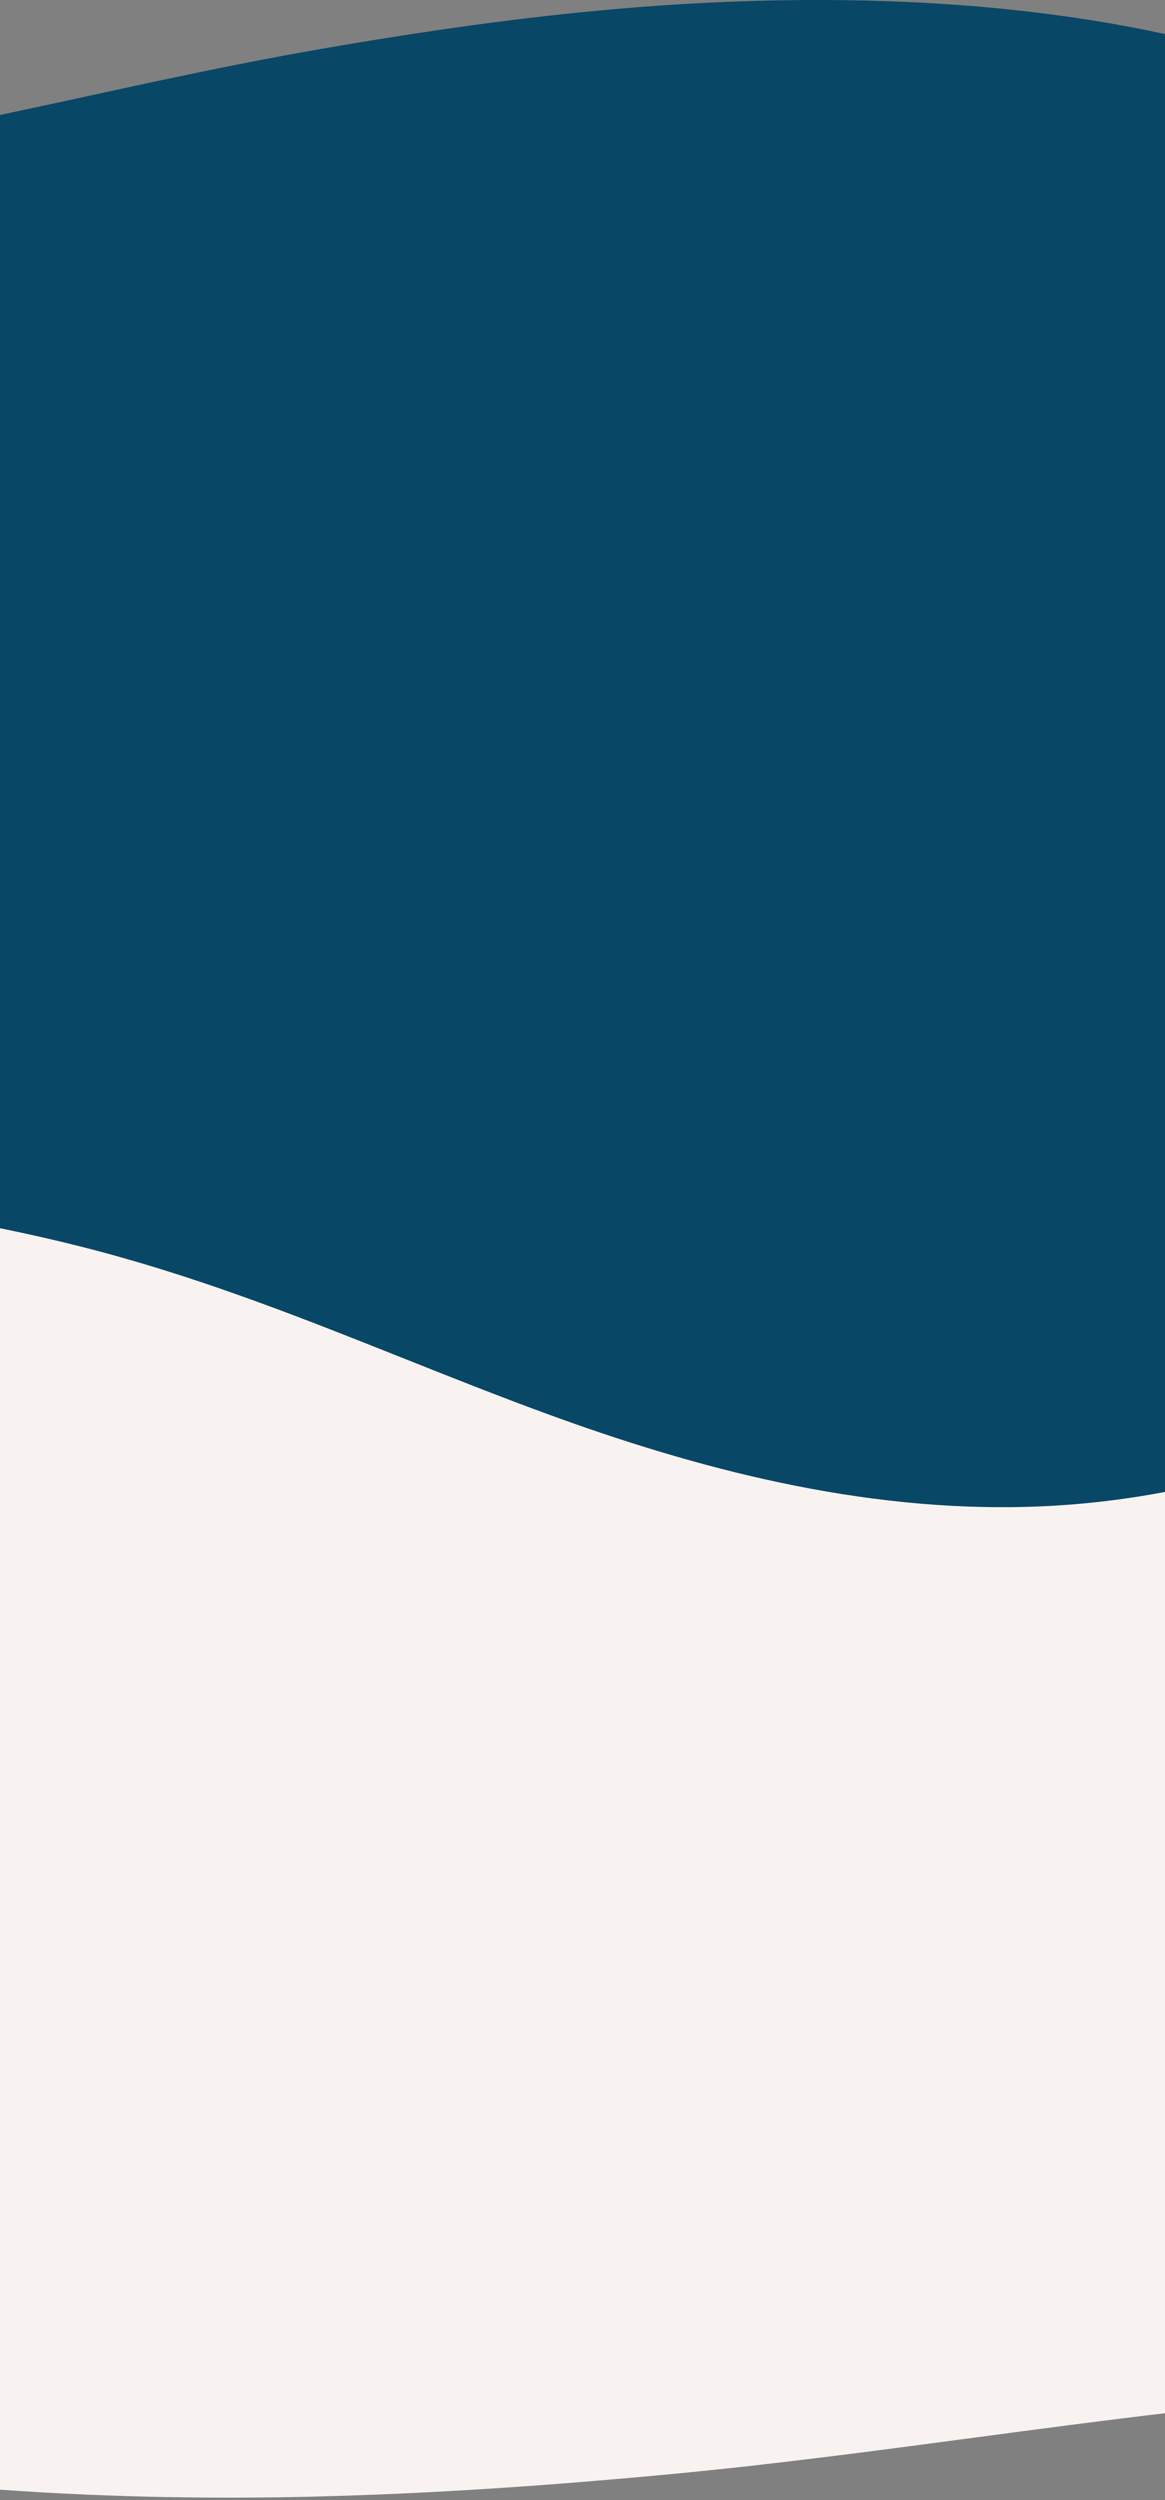 <svg width="358" height="768" viewBox="0 0 358 768" fill="none" xmlns="http://www.w3.org/2000/svg">
<rect x="0" y="0" width="358" height="768" fill="#808080" stroke="none"/>
<path fill-rule="evenodd" clip-rule="evenodd" d="M0 172.985V764.803C34.517 767.284 69.322 767.782 103.299 766.754C137.788 765.728 171.798 763.255 205.586 760.094L205.547 760.091C237.292 757.106 268.383 752.962 299.481 748.817L299.483 748.817L299.486 748.817C318.934 746.225 338.385 743.632 358 741.323V305.918C347.215 302.839 336.58 299.556 326.127 296.029C283.472 281.628 244.697 263.423 205.909 245.211L205.907 245.21C187.296 236.472 168.681 227.732 149.634 219.411C103.778 199.37 53.311 181.327 0 172.985Z" fill="#F8F3F1"/>
<path fill-rule="evenodd" clip-rule="evenodd" d="M358 10.466V458.312C344.844 460.81 331.223 462.375 317.28 462.845C264.439 464.616 213.413 450.941 167.891 434.267C153.14 428.866 138.69 423.114 124.243 417.363L124.24 417.362C94.132 405.377 64.034 393.395 31.236 384.606C21.008 381.867 10.581 379.455 0 377.298V35.328C8.761 33.477 17.492 31.579 26.221 29.682C49.326 24.661 72.425 19.64 96.079 15.487H96.05C121.227 11.079 146.608 7.195 172.428 4.413C233.994 -2.253 299.691 -2.221 358 10.466Z" fill="#084766"/>
</svg>
